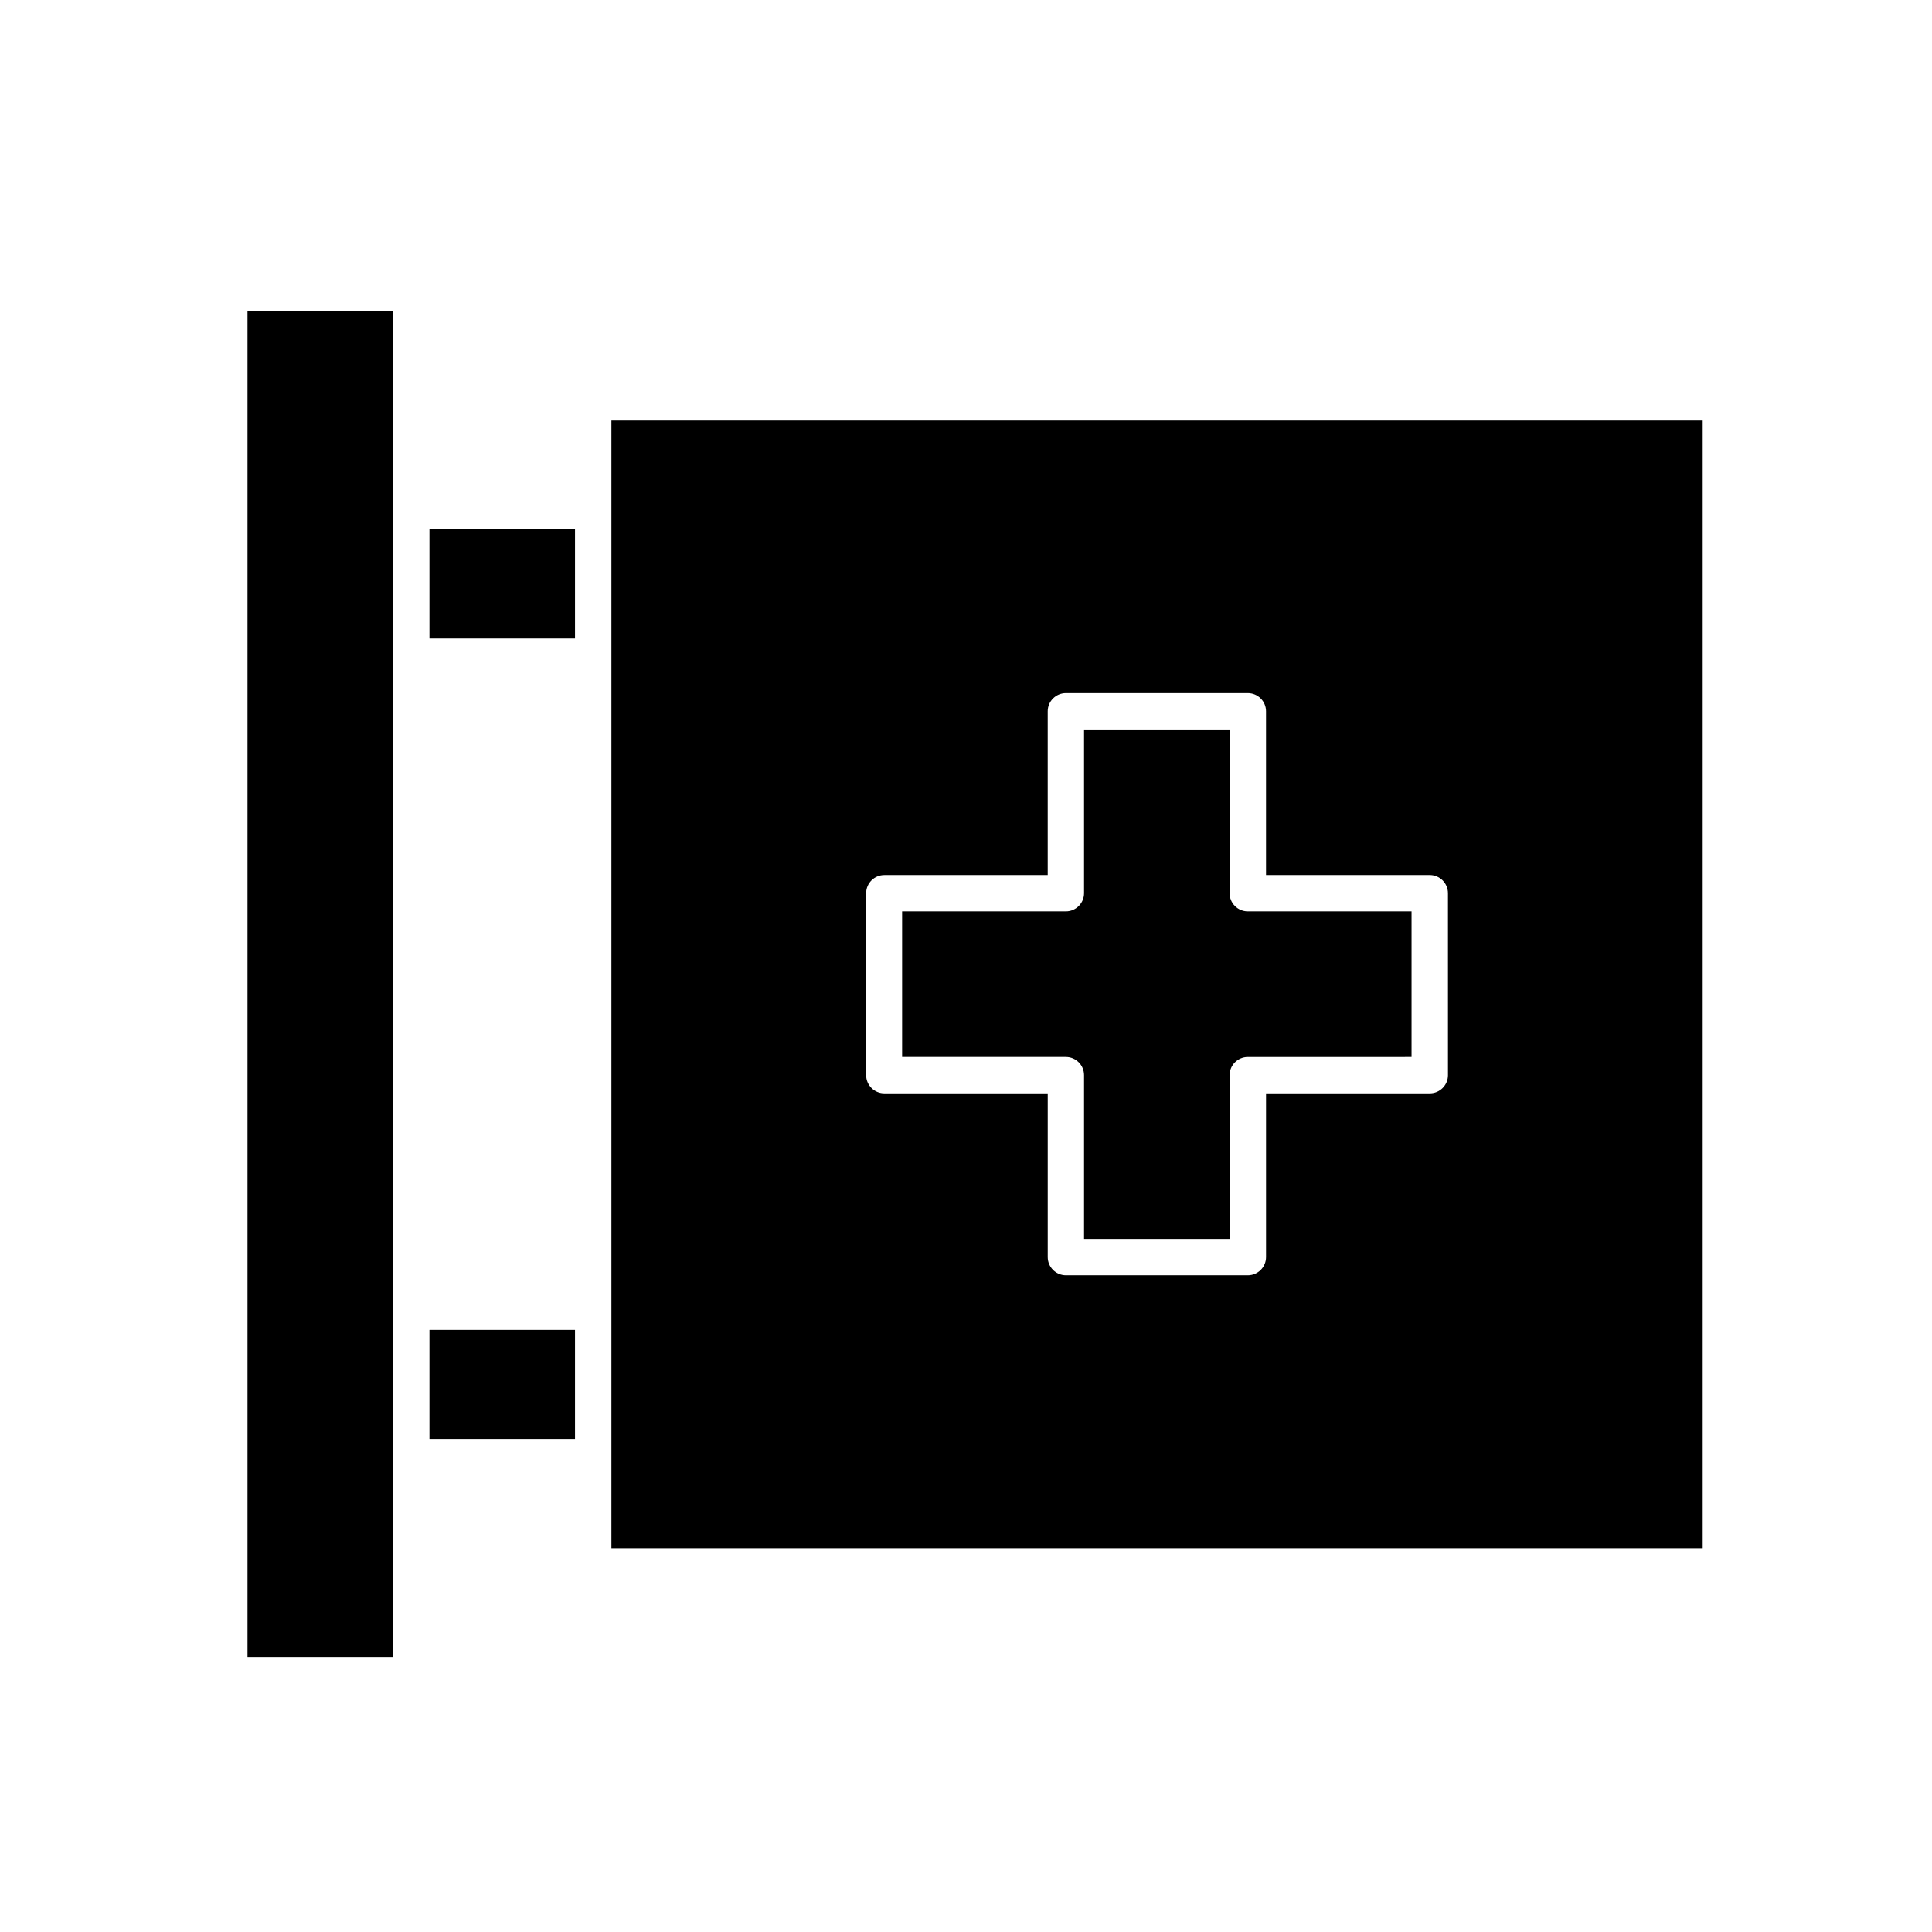 <?xml version="1.0" encoding="UTF-8"?>
<!-- Uploaded to: ICON Repo, www.svgrepo.com, Generator: ICON Repo Mixer Tools -->
<svg fill="#000000" width="800px" height="800px" version="1.1" viewBox="144 144 512 512" xmlns="http://www.w3.org/2000/svg">
 <g>
  <path d="m469.86 380.71v-43.395h-38.574v43.395c0 2.656-2.164 4.82-4.82 4.82h-43.395v38.574h43.395c2.656 0 4.82 2.164 4.82 4.82v43.395l38.574 0.004v-43.395c0-2.656 2.164-4.82 4.82-4.82l43.395-0.004v-38.574h-43.395c-2.656 0.004-4.82-2.164-4.82-4.82z"/>
  <path d="m257.81 496.43h38.574v28.93h-38.574z"/>
  <path d="m209.59 226.52h38.574v356.6h-38.574z"/>
  <path d="m257.81 284.28h38.574v28.93h-38.574z"/>
  <path d="m306.03 255.45v298.84h289.2v-298.84zm221.7 173.48c0 2.656-2.164 4.82-4.82 4.82h-43.395v43.395c0 2.656-2.164 4.82-4.82 4.82h-48.215c-2.656 0-4.82-2.164-4.82-4.82v-43.395h-43.301c-2.656 0-4.82-2.164-4.82-4.82v-48.215c0-2.656 2.164-4.82 4.82-4.82l43.297-0.004v-43.395c0-2.656 2.164-4.82 4.82-4.82h48.215c2.656 0 4.82 2.164 4.82 4.82v43.395h43.395c2.656 0 4.82 2.164 4.82 4.82z"/>
 </g>
</svg>
